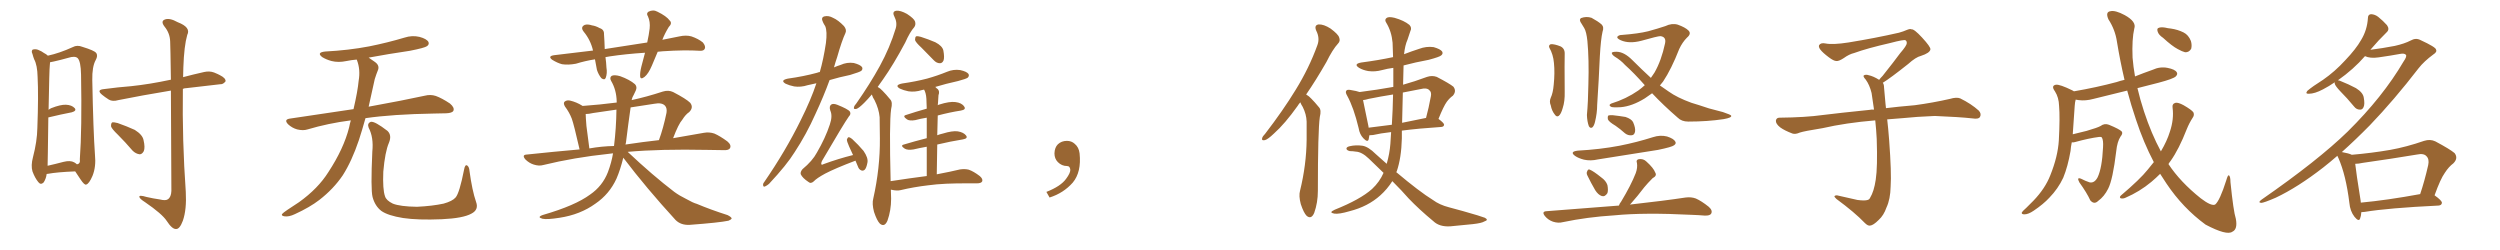 <svg xmlns="http://www.w3.org/2000/svg" xmlns:xlink="http://www.w3.org/1999/xlink" width="1500" height="150"><path fill="#996633" padding="10" d="M27.98 104.44L27.98 104.44Q27.69 107.08 26.22 109.42L26.22 109.42Q24.46 111.18 23.00 109.28L23.00 109.28Q20.95 106.79 19.48 102.83L19.48 102.83Q18.46 99.32 19.78 94.34L19.78 94.34Q22.27 84.81 22.41 76.76L22.41 76.76Q23.14 57.28 22.56 46.14L22.56 46.14Q22.41 39.11 20.51 35.60L20.51 35.60Q19.92 34.13 19.48 32.37L19.48 32.37Q18.60 30.62 19.63 29.74L19.63 29.74Q21.39 29.30 22.85 29.88L22.85 29.88Q25.05 30.76 26.37 31.79L26.37 31.79Q27.83 32.52 28.71 33.40L28.71 33.40Q35.60 31.93 43.65 28.27L43.65 28.27Q46.29 26.81 49.51 28.13L49.51 28.13Q56.69 30.32 57.71 31.79L57.71 31.79Q58.89 33.40 57.42 36.04L57.42 36.04Q55.22 39.99 55.37 48.05L55.37 48.05Q55.96 78.66 56.98 92.87L56.98 92.87Q57.71 100.05 55.52 105.47L55.52 105.47Q53.47 110.30 51.71 110.74L51.71 110.74Q50.68 111.18 48.34 107.67L48.34 107.67Q46.58 105.18 45.12 102.83L45.12 102.83Q34.13 103.27 28.71 104.30L28.71 104.30Q28.13 104.30 27.98 104.44ZM44.53 97.41L44.53 97.41Q45.56 98.00 46.14 98.58L46.14 98.58Q48.34 98.29 47.90 95.51L47.90 95.51Q49.22 77.49 48.63 44.82L48.63 44.82Q48.49 36.77 46.58 34.86L46.58 34.86Q44.97 33.40 40.87 34.72L40.87 34.72Q36.18 36.04 32.23 36.91L32.23 36.91Q31.05 37.21 30.03 37.35L30.03 37.35Q30.03 38.23 29.88 39.26L29.88 39.26Q29.59 41.31 29.15 65.92L29.15 65.92Q29.74 65.33 30.76 64.89L30.76 64.89Q36.33 62.70 39.55 62.84L39.55 62.84Q43.07 62.99 44.82 64.89L44.82 64.89Q46.14 66.50 43.07 67.38L43.07 67.38Q36.91 68.55 29.00 70.46L29.00 70.46Q28.86 79.54 28.71 91.55L28.71 91.55Q28.71 96.24 28.56 99.46L28.56 99.46Q33.11 98.44 38.09 97.12L38.09 97.12Q42.19 96.09 44.53 97.41ZM102.54 54.35L102.54 54.35Q84.81 57.28 71.04 60.06L71.04 60.06Q67.53 61.08 65.33 59.77L65.33 59.77Q62.99 58.30 61.23 56.84L61.23 56.84Q57.71 53.91 62.26 53.47L62.26 53.47Q71.04 52.29 78.66 51.71L78.66 51.71Q89.79 50.54 102.10 47.90L102.10 47.90Q102.39 47.75 102.54 47.90L102.54 47.90Q102.25 27.54 102.10 24.90L102.10 24.90Q101.95 19.92 98.73 15.97L98.73 15.97Q96.24 12.74 98.88 11.72L98.88 11.72Q101.66 10.55 106.64 13.33L106.64 13.33Q114.70 16.41 112.35 20.95L112.35 20.95Q110.45 27.54 110.01 40.43L110.01 40.43Q109.86 43.51 109.86 46.29L109.86 46.29Q115.87 44.68 122.46 43.21L122.46 43.21Q125.68 42.48 128.47 43.51L128.47 43.51Q130.96 44.53 131.98 45.12L131.98 45.12Q135.50 46.88 135.35 48.78L135.35 48.78Q133.89 50.68 132.13 50.54L132.13 50.54Q123.05 51.56 111.91 52.88L111.91 52.88Q110.74 52.88 109.72 53.32L109.72 53.32Q109.28 84.23 111.47 115.14L111.47 115.14Q112.06 125.68 109.72 132.42L109.72 132.42Q107.81 137.55 105.62 137.40L105.62 137.40Q103.27 137.55 100.05 132.57L100.05 132.57Q97.27 128.32 87.01 121.29L87.01 121.29Q83.79 119.24 83.64 118.21L83.64 118.21Q83.20 116.75 88.04 118.21L88.04 118.21Q91.85 119.09 95.95 119.68L95.95 119.68Q99.46 120.56 100.78 119.53L100.78 119.53Q102.69 118.21 102.83 114.55L102.83 114.55Q102.69 76.03 102.54 54.35ZM70.75 80.86L70.75 80.86L70.75 80.86Q67.09 77.34 66.65 75.88L66.65 75.88Q66.50 73.97 67.38 73.39L67.38 73.39Q68.26 73.24 70.61 73.83L70.61 73.83Q76.03 75.73 80.86 77.93L80.86 77.93Q85.55 80.86 86.13 84.08L86.13 84.08Q87.16 88.48 86.28 90.67L86.28 90.67Q85.25 92.58 83.79 92.58L83.79 92.58Q81.45 92.29 79.54 90.38L79.54 90.38Q75.15 85.25 70.75 80.86ZM210.50 72.22L210.50 72.22Q196.88 73.97 184.57 77.64L184.57 77.64Q181.93 78.52 178.27 77.64L178.27 77.64Q175.20 76.76 172.85 74.56L172.85 74.56Q170.21 71.78 173.73 71.19L173.73 71.19Q193.95 68.12 212.11 65.48L212.11 65.48Q214.60 54.79 215.19 48.49L215.19 48.49Q216.36 41.75 214.16 36.04L214.16 36.04Q214.01 35.74 214.01 35.74L214.01 35.74Q210.64 36.04 207.86 36.62L207.86 36.62Q203.03 37.65 198.93 36.62L198.93 36.62Q195.70 35.74 193.36 34.28L193.36 34.28Q189.70 31.49 195.12 30.91L195.12 30.91Q209.18 30.18 221.48 27.83L221.48 27.83Q232.47 25.63 242.72 22.56L242.72 22.56Q247.27 21.09 251.66 22.12L251.66 22.12Q256.05 23.29 257.08 25.20L257.08 25.20Q257.67 26.66 256.20 27.69L256.20 27.69Q254.88 28.71 245.95 30.47L245.95 30.47Q233.06 32.37 221.19 34.57L221.19 34.57Q222.80 35.74 225 37.21L225 37.21Q228.08 39.40 226.61 42.48L226.61 42.48Q225.88 44.24 224.85 47.46L224.85 47.46Q222.95 56.40 221.19 64.01L221.19 64.01Q242.14 60.21 254.88 57.42L254.88 57.42Q258.25 56.54 261.47 57.57L261.47 57.57Q265.14 58.89 269.97 62.11L269.97 62.11Q272.90 64.60 272.02 66.50L272.02 66.50Q271.29 67.82 267.77 67.97L267.77 67.97Q264.40 68.12 260.45 68.12L260.45 68.12Q235.55 68.55 219.29 70.90L219.29 70.90Q217.24 78.22 215.33 84.08L215.33 84.08Q211.08 96.68 205.66 105.18L205.66 105.18Q200.10 113.38 191.60 119.97L191.60 119.97Q185.89 124.37 176.95 128.47L176.95 128.47Q173.29 130.22 170.65 129.79L170.65 129.79Q168.75 129.49 169.19 128.47L169.19 128.47Q169.92 127.59 172.56 125.83L172.56 125.83Q175.78 123.63 179.44 121.29L179.44 121.29Q190.87 113.09 197.02 103.27L197.02 103.27Q206.25 89.21 209.47 76.46L209.47 76.46Q209.91 74.12 210.50 72.22ZM285.64 121.14L285.64 121.14L285.64 121.14Q287.40 125.83 282.86 128.17L282.86 128.17Q277.88 130.96 264.99 131.54L264.99 131.54Q250.78 132.13 241.85 130.81L241.85 130.81Q232.76 129.35 228.81 126.56L228.81 126.56Q225 123.63 223.54 118.21L223.54 118.21Q222.36 113.53 223.39 90.97L223.39 90.97Q224.27 82.47 221.19 76.61L221.19 76.61Q220.17 73.97 222.51 73.10L222.51 73.10Q224.85 72.66 232.47 78.52L232.47 78.52Q235.25 81.15 233.35 85.69L233.35 85.69Q231.01 91.11 229.98 102.98L229.98 102.98Q229.54 113.67 231.01 117.77L231.01 117.77Q231.74 120.26 235.69 122.17L235.69 122.17Q240.09 123.93 250.20 124.07L250.20 124.07Q259.42 123.63 266.16 122.17L266.16 122.17Q271.44 120.70 273.34 118.51L273.34 118.51Q275.68 115.87 278.47 101.66L278.47 101.66Q279.05 98.44 280.37 99.32L280.37 99.32Q281.54 100.20 281.69 102.54L281.69 102.54Q283.30 114.40 285.64 121.14ZM394.63 31.05L394.63 31.05Q392.87 35.45 391.11 39.40L391.11 39.40Q389.06 44.24 386.72 46.14L386.72 46.14Q384.23 48.05 384.08 45.70L384.08 45.70Q383.94 43.51 384.81 39.99L384.81 39.99Q385.99 35.30 387.01 31.64L387.01 31.64Q375.59 32.37 365.77 33.84L365.77 33.84Q364.31 34.13 363.28 34.28L363.28 34.28Q363.72 37.35 363.87 40.58L363.87 40.58Q364.45 43.95 363.43 46.73L363.43 46.73Q362.70 48.34 360.79 46.88L360.79 46.88Q359.03 44.68 358.15 41.89L358.15 41.89Q357.57 38.82 356.98 35.60L356.98 35.60Q351.27 36.47 345.56 38.23L345.56 38.23Q340.87 39.11 337.21 38.53L337.21 38.53Q334.42 37.79 331.35 35.89L331.35 35.89Q328.42 33.69 332.52 33.11L332.52 33.11Q344.68 31.64 355.81 30.32L355.81 30.32Q354.35 24.02 350.24 19.04L350.24 19.04Q348.05 16.26 350.83 14.94L350.83 14.94Q352.59 14.36 355.22 15.23L355.22 15.23Q357.42 15.53 359.77 16.85L359.77 16.85Q362.55 17.72 362.40 20.51L362.40 20.51Q362.70 24.46 362.84 29.44L362.84 29.44Q376.32 27.39 388.33 25.49L388.33 25.49Q389.36 20.80 389.79 17.14L389.79 17.14Q390.23 13.04 388.77 9.81L388.77 9.81Q387.60 8.06 389.06 7.03L389.06 7.03Q391.85 5.57 394.48 7.03L394.48 7.03Q399.90 9.67 401.81 12.30L401.81 12.30Q403.56 13.92 401.22 16.26L401.22 16.26Q398.73 20.36 397.41 23.88L397.41 23.88Q402.39 22.85 407.67 21.83L407.67 21.83Q411.62 20.95 414.84 21.83L414.84 21.83Q419.09 23.29 421.73 25.49L421.73 25.49Q423.49 27.69 422.90 29.15L422.90 29.15Q422.31 30.62 419.97 30.47L419.97 30.47Q410.89 29.88 397.71 30.76L397.71 30.76Q396.09 30.91 394.63 31.05ZM367.82 91.99L367.82 91.99Q366.36 92.14 365.33 92.29L365.33 92.29Q344.53 94.48 325.93 99.02L325.93 99.02Q323.44 99.76 320.21 98.73L320.21 98.73Q317.43 97.85 315.23 95.65L315.23 95.65Q312.89 92.87 316.11 92.72L316.11 92.72Q332.67 90.97 347.75 89.65L347.75 89.65Q344.38 74.85 343.07 71.19L343.07 71.19Q341.60 67.38 338.96 63.87L338.96 63.87Q337.79 61.82 338.82 60.94L338.82 60.94Q340.14 59.91 342.04 60.35L342.04 60.35Q345.85 61.23 349.37 63.43L349.37 63.43Q349.37 63.43 349.51 63.57L349.51 63.57Q359.77 62.84 370.02 61.52L370.02 61.52Q370.02 61.08 370.02 60.94L370.02 60.94Q369.87 53.91 366.65 48.49L366.65 48.49Q365.63 46.58 366.94 45.56L366.94 45.56Q368.41 44.68 372.07 45.70L372.07 45.70Q377.78 47.75 381.01 50.54L381.01 50.54Q382.47 52.15 381.45 54.35L381.45 54.35Q380.86 55.52 380.27 56.84L380.27 56.84Q379.39 58.15 378.96 60.06L378.96 60.06Q387.89 58.15 397.71 54.93L397.71 54.93Q401.07 53.91 403.86 55.22L403.86 55.22Q411.77 59.33 414.11 61.67L414.11 61.67Q416.31 64.45 413.53 67.24L413.53 67.24Q411.33 68.70 409.42 71.78L409.42 71.78Q407.08 74.41 403.86 82.91L403.86 82.91Q414.26 81.15 422.31 79.69L422.31 79.69Q425.54 79.10 428.61 80.13L428.61 80.13Q431.98 81.59 436.38 84.81L436.38 84.81Q439.01 87.01 437.99 88.92L437.99 88.92Q437.26 90.23 434.18 90.09L434.18 90.09Q429.49 90.09 424.51 89.94L424.51 89.94Q396.09 89.36 376.61 91.11L376.61 91.11Q391.70 105.32 404.59 115.14L404.59 115.14Q407.81 117.48 411.47 119.24L411.47 119.24Q415.87 121.73 418.07 122.31L418.07 122.31Q426.42 125.83 436.52 129.05L436.52 129.05Q438.87 130.22 439.01 131.10L439.01 131.10Q438.57 131.84 437.11 132.42L437.11 132.42Q431.54 133.59 413.82 134.91L413.82 134.91Q408.54 135.21 405.32 131.98L405.32 131.98Q387.74 112.79 373.97 94.63L373.97 94.63Q372.22 101.81 369.87 107.23L369.87 107.23Q365.63 116.46 357.28 122.17L357.28 122.17Q348.19 128.76 335.74 130.66L335.74 130.66Q328.27 131.84 325.49 131.25L325.49 131.25Q323.88 130.81 323.73 130.22L323.73 130.22Q324.02 129.49 325.93 128.91L325.93 128.91Q345.12 123.34 354.05 116.75L354.05 116.75Q361.52 111.62 364.75 103.27L364.75 103.27Q366.94 97.41 367.82 91.99ZM368.41 87.60L368.41 87.60Q369.73 76.90 369.87 65.77L369.87 65.77Q362.55 66.80 355.81 67.82L355.81 67.82Q353.32 68.41 351.42 68.41L351.42 68.41Q351.42 70.17 351.86 75.59L351.86 75.59Q352.59 81.01 353.61 89.06L353.61 89.06Q360.94 87.74 368.41 87.60ZM375.59 85.40L375.59 85.40L375.59 85.40Q375.44 86.13 375.29 86.72L375.29 86.72Q385.99 85.11 395.36 84.08L395.36 84.08Q398.00 76.90 399.90 67.68L399.90 67.68Q400.34 64.89 399.02 63.43L399.02 63.43Q397.12 61.38 392.58 62.26L392.58 62.26Q385.40 63.43 378.37 64.45L378.37 64.45Q376.90 74.71 375.59 85.40ZM489.84 49.95L489.84 49.95Q486.91 50.54 484.57 51.12L484.57 51.12Q480.47 52.44 476.51 51.86L476.51 51.86Q473.58 51.27 471.39 50.24L471.39 50.24Q467.87 48.19 472.71 47.17L472.71 47.17Q482.23 45.85 490.28 43.65L490.28 43.65Q490.87 43.36 491.89 43.21L491.89 43.21Q494.09 35.60 495.56 25.78L495.56 25.78Q496.44 18.75 495.12 15.67L495.12 15.67Q494.24 14.36 493.80 13.33L493.80 13.33Q492.33 10.40 494.68 9.81L494.68 9.81Q497.17 9.23 499.80 10.69L499.80 10.69Q502.88 12.01 506.40 15.67L506.40 15.67Q508.15 17.87 507.28 19.78L507.28 19.78Q505.08 24.46 502.29 34.28L502.29 34.28Q501.27 37.21 500.39 40.43L500.39 40.43Q502.44 39.55 504.35 38.96L504.35 38.96Q508.15 37.21 512.26 37.79L512.26 37.79Q516.21 38.82 517.24 40.28L517.24 40.28Q517.82 41.46 516.80 42.48L516.80 42.48Q515.92 43.21 510.06 44.97L510.06 44.97Q503.61 46.29 497.75 48.05L497.75 48.05Q494.24 57.71 489.26 68.41L489.26 68.41Q483.84 80.57 476.81 91.26L476.81 91.26Q472.12 98.88 461.43 110.30L461.43 110.30Q460.25 111.33 458.94 111.91L458.94 111.91Q458.06 112.21 457.91 111.33L457.91 111.33Q457.62 110.30 458.50 109.28L458.50 109.28Q471.39 90.53 480.32 72.36L480.32 72.36Q486.62 59.77 489.84 49.95ZM513.28 96.39L513.28 96.39Q500.98 101.07 495.12 104.15L495.12 104.15Q489.99 106.93 488.23 108.84L488.23 108.84Q486.47 110.45 485.01 109.13L485.01 109.13Q481.49 106.79 480.47 104.59L480.47 104.59Q480.03 103.27 481.49 101.51L481.49 101.51Q487.50 96.53 490.14 91.55L490.14 91.55Q495.26 82.76 497.90 74.71L497.90 74.71Q499.66 69.58 498.19 66.36L498.19 66.36Q497.31 63.72 498.78 62.70L498.78 62.70Q499.95 61.96 502.29 62.84L502.29 62.84Q508.89 65.48 509.91 66.94L509.91 66.94Q510.79 68.41 509.33 69.87L509.33 69.87Q506.40 73.97 493.21 96.53L493.21 96.53Q492.48 98.14 492.92 98.73L492.92 98.73Q493.21 99.02 494.24 98.44L494.24 98.44Q503.03 95.21 511.82 93.02L511.82 93.02Q510.50 90.23 509.47 87.89L509.47 87.89Q508.01 84.67 508.15 83.64L508.15 83.64Q508.59 82.47 509.18 82.32L509.18 82.32Q509.91 82.32 511.23 83.35L511.23 83.35Q515.04 86.87 518.12 90.53L518.12 90.53Q521.04 94.78 520.46 97.56L520.46 97.56Q519.87 100.78 518.85 101.81L518.85 101.81Q517.82 102.69 516.80 102.25L516.80 102.25Q515.33 101.66 514.75 99.90L514.75 99.90Q513.87 97.85 513.28 96.39ZM552.83 28.56L552.83 28.56Q549.46 25.49 549.02 24.02L549.02 24.02Q549.02 22.41 549.61 21.83L549.61 21.83Q550.63 21.53 552.54 22.12L552.54 22.12Q557.08 23.58 561.18 25.34L561.18 25.34Q565.43 27.54 566.02 30.32L566.02 30.32Q566.75 34.28 566.16 36.18L566.16 36.18Q565.43 37.94 563.96 37.94L563.96 37.94Q561.91 37.94 560.16 36.04L560.16 36.04Q556.35 32.08 552.83 28.56ZM556.05 105.62L556.05 105.62L556.05 105.62Q556.05 95.51 556.05 88.04L556.05 88.04Q551.81 88.77 548.14 89.65L548.14 89.65Q544.63 90.23 542.87 89.21L542.87 89.21Q539.94 87.30 542.29 86.72L542.29 86.72Q548.58 84.81 556.05 82.91L556.05 82.91Q556.05 75.44 556.05 70.61L556.05 70.61Q552.39 71.19 549.17 72.07L549.17 72.07Q545.65 72.66 544.19 71.63L544.19 71.63Q541.26 69.58 543.60 68.99L543.60 68.99Q549.32 67.09 556.05 65.19L556.05 65.19Q555.91 62.40 555.91 61.38L555.91 61.38Q555.91 56.98 554.88 54.64L554.88 54.64Q554.59 54.20 554.44 53.76L554.44 53.76Q553.71 53.91 553.13 54.05L553.13 54.05Q549.02 55.37 545.07 54.79L545.07 54.79Q542.14 54.20 539.94 53.17L539.94 53.17Q536.43 51.12 541.26 50.10L541.26 50.10Q549.46 48.93 556.20 47.17L556.20 47.17Q562.50 45.41 568.21 43.07L568.21 43.07Q572.02 41.46 576.12 42.04L576.12 42.04Q580.08 42.92 581.10 44.38L581.10 44.38Q581.69 45.56 580.66 46.58L580.66 46.58Q579.79 47.31 574.80 48.63L574.80 48.63Q567.48 50.24 561.18 52.15L561.18 52.15Q561.77 52.88 562.65 53.47L562.65 53.47Q563.96 54.79 563.09 57.13L563.09 57.13Q562.94 59.03 562.79 61.82L562.79 61.82Q562.65 62.55 562.65 63.13L562.65 63.13Q563.09 62.84 563.67 62.70L563.67 62.70Q569.68 60.79 573.19 61.23L573.19 61.23Q577.00 61.67 578.47 63.87L578.47 63.87Q579.93 65.77 576.42 66.36L576.42 66.36Q569.82 67.38 562.65 69.29L562.65 69.29Q562.50 74.85 562.35 81.15L562.35 81.15Q563.82 80.57 565.72 80.13L565.72 80.13Q571.44 78.37 574.66 78.81L574.66 78.81Q578.17 79.39 579.64 81.30L579.64 81.30Q580.96 83.06 577.73 83.64L577.73 83.64Q570.41 84.81 562.35 86.72L562.35 86.72Q562.21 95.21 562.06 104.59L562.06 104.59Q570.56 102.98 575.98 101.66L575.98 101.66Q578.91 101.22 581.25 101.81L581.25 101.81Q584.18 102.83 587.84 105.62L587.84 105.62Q589.89 107.37 589.31 108.84L589.31 108.84Q588.72 110.01 586.08 110.01L586.08 110.01Q584.18 110.01 581.98 110.01L581.98 110.01Q566.31 109.86 556.93 111.18L556.93 111.18Q548.14 112.21 540.23 114.11L540.23 114.11Q538.18 114.55 535.40 113.96L535.40 113.96Q535.11 113.82 534.52 113.82L534.52 113.82Q534.52 116.46 534.67 119.24L534.67 119.24Q534.67 126.27 532.47 132.42L532.47 132.42Q530.71 136.52 527.93 134.18L527.93 134.18Q526.17 132.42 524.41 127.15L524.41 127.15Q523.10 122.17 523.97 119.09L523.97 119.09Q528.08 100.78 527.93 83.06L527.93 83.06Q527.93 76.90 527.78 70.31L527.78 70.31Q527.34 65.33 524.71 60.06L524.71 60.06Q523.68 58.59 523.10 56.69L523.10 56.69Q520.75 59.47 518.55 61.67L518.55 61.67Q515.33 64.89 513.87 65.33L513.87 65.33Q511.96 65.77 512.40 64.31L512.40 64.31Q512.55 63.43 513.87 61.96L513.87 61.96Q522.07 50.24 527.93 39.55L527.93 39.55Q533.94 28.56 537.45 16.99L537.45 16.99Q538.48 13.48 536.57 9.81L536.57 9.81Q535.11 6.88 537.74 6.45L537.74 6.45Q540.23 6.15 544.19 8.35L544.19 8.35Q548.44 11.13 549.02 12.89L549.02 12.89Q549.61 14.79 548.58 16.26L548.58 16.26Q545.95 19.19 543.16 25.49L543.16 25.49Q536.13 38.67 529.83 47.61L529.83 47.61Q528.08 49.95 526.61 52.15L526.61 52.15Q528.22 53.03 529.54 54.49L529.54 54.49Q531.59 56.54 534.23 59.77L534.23 59.77Q535.69 61.38 534.67 65.48L534.67 65.48Q533.50 73.83 534.38 108.69L534.38 108.69Q545.80 106.93 556.05 105.62ZM647.75 91.99L647.75 91.99L647.75 91.99Q648.93 103.27 643.65 109.57L643.65 109.57Q638.09 115.87 629.74 118.51L629.74 118.51L627.83 115.14Q636.47 111.77 639.70 107.23L639.70 107.23Q642.19 103.86 642.19 101.95L642.19 101.95Q642.04 99.61 640.14 99.61L640.14 99.61Q637.06 99.61 634.72 97.27L634.72 97.27Q632.67 95.21 632.67 91.99L632.67 91.99Q632.81 88.48 634.72 86.57L634.72 86.57Q636.91 84.52 640.14 84.52L640.14 84.52Q642.92 84.52 644.82 86.28L644.82 86.28Q647.31 88.33 647.75 91.99ZM780.18 61.38L780.18 61.38Q779.15 62.55 778.56 63.57L778.56 63.57Q770.95 74.27 764.36 80.13L764.36 80.13Q760.69 83.64 758.94 84.08L758.94 84.08Q756.74 84.52 757.32 82.76L757.32 82.76Q757.62 81.74 759.08 80.27L759.08 80.27Q769.78 66.36 777.39 53.91L777.39 53.91Q785.45 40.87 790.43 27.10L790.43 27.10Q792.04 22.85 789.70 18.31L789.70 18.31Q788.38 15.09 791.16 14.65L791.16 14.65Q794.24 14.50 798.34 17.14L798.34 17.14Q802.88 20.51 803.47 22.41L803.47 22.41Q804.35 24.61 802.88 26.07L802.88 26.07Q799.51 29.74 795.85 37.21L795.85 37.21Q789.55 48.19 783.69 56.69L783.69 56.69Q785.45 57.71 786.77 59.18L786.77 59.18Q788.82 61.23 791.46 64.45L791.46 64.45Q792.92 66.06 791.89 70.17L791.89 70.17Q790.72 78.37 790.72 114.55L790.72 114.55Q790.72 121.58 788.53 127.73L788.53 127.73Q786.77 131.84 783.98 129.49L783.98 129.49Q782.23 127.73 780.47 122.46L780.47 122.46Q779.15 117.48 780.03 114.40L780.03 114.40Q783.84 98.88 783.98 83.79L783.98 83.79Q783.98 78.37 783.98 72.95L783.98 72.95Q783.84 68.55 781.64 64.16L781.64 64.16Q780.76 62.84 780.18 61.38ZM835.40 108.69L835.40 108.69Q832.32 113.53 828.22 117.19L828.22 117.19Q820.75 123.93 809.77 126.71L809.77 126.71Q803.32 128.61 800.54 128.17L800.54 128.17Q798.93 127.88 798.78 127.29L798.78 127.29Q798.93 126.71 800.83 125.83L800.83 125.83Q816.21 119.68 823.24 113.38L823.24 113.38Q827.78 109.13 830.13 103.71L830.13 103.71Q826.17 99.76 821.34 95.21L821.34 95.21Q817.09 91.11 813.43 90.97L813.43 90.97Q811.67 90.67 809.91 90.67L809.91 90.67Q808.01 90.23 807.86 89.21L807.86 89.21Q807.86 88.18 809.77 87.74L809.77 87.74Q813.43 86.87 817.53 87.45L817.53 87.45Q821.04 88.04 825.44 92.43L825.44 92.43Q828.81 95.51 832.03 98.29L832.03 98.29Q833.79 92.14 834.23 86.28L834.23 86.28Q834.52 82.76 834.67 79.25L834.67 79.25Q828.22 79.98 823.83 81.01L823.83 81.01Q822.66 81.15 821.63 81.15L821.63 81.15Q821.34 82.62 821.19 83.64L821.19 83.64Q820.61 85.69 817.97 82.91L817.97 82.91Q815.77 80.57 815.19 76.90L815.19 76.90Q812.26 64.60 808.30 57.42L808.30 57.42Q806.98 55.22 807.86 54.35L807.86 54.35Q808.15 53.76 809.91 53.91L809.91 53.91Q814.31 54.64 815.77 55.22L815.77 55.22Q826.17 53.91 835.99 52.15L835.99 52.15Q835.99 46.44 835.99 40.72L835.99 40.72Q832.47 41.16 829.25 42.04L829.25 42.04Q825 43.21 820.90 42.63L820.90 42.63Q817.68 42.04 815.48 40.72L815.48 40.72Q811.82 38.38 816.80 37.50L816.80 37.50Q826.90 36.18 835.84 34.28L835.84 34.28Q835.69 29.74 835.55 25.63L835.55 25.63Q834.96 18.90 831.74 13.62L831.74 13.62Q830.57 11.87 831.88 10.84L831.88 10.84Q833.06 9.81 836.72 10.69L836.72 10.69Q842.43 12.30 845.65 14.94L845.65 14.94Q847.27 16.70 846.24 18.60L846.24 18.60Q845.36 21.24 844.48 23.88L844.48 23.88Q843.02 27.10 842.43 32.52L842.43 32.52Q846.97 30.76 851.51 29.30L851.51 29.30Q855.76 27.69 860.16 28.27L860.16 28.27Q864.26 29.44 865.28 30.91L865.28 30.91Q866.02 32.23 864.70 33.25L864.70 33.25Q863.82 34.13 857.23 35.89L857.23 35.89Q849.32 37.35 842.14 39.26L842.14 39.26Q841.99 44.97 841.85 50.83L841.85 50.83Q848.73 48.93 856.20 46.14L856.20 46.14Q859.28 45.12 862.06 46.14L862.06 46.14Q869.68 50.10 872.02 52.00L872.02 52.00Q874.07 54.64 871.73 57.42L871.73 57.42Q869.82 58.74 868.07 61.08L868.07 61.08Q866.16 63.72 863.09 71.34L863.09 71.34Q866.46 73.83 866.46 74.85L866.46 74.85Q866.31 76.03 864.84 76.17L864.84 76.17Q851.22 77.05 841.11 78.37L841.11 78.37Q841.11 80.71 841.11 83.06L841.11 83.06Q840.82 94.78 838.04 102.83L838.04 102.83Q837.89 103.13 837.74 103.27L837.74 103.27Q851.66 114.99 859.72 119.97L859.72 119.97Q863.67 122.90 869.38 124.37L869.38 124.37Q877.73 126.56 886.52 129.20L886.52 129.20Q889.45 130.08 890.92 130.66L890.92 130.66Q893.41 131.98 890.63 132.86L890.63 132.86Q889.01 133.89 883.74 134.47L883.74 134.47Q876.56 135.21 870.26 135.79L870.26 135.79Q863.67 136.23 860.01 132.71L860.01 132.71Q851.51 125.68 845.21 119.09L845.21 119.09Q841.26 114.55 835.40 108.69ZM835.11 74.85L835.11 74.85Q835.69 65.63 835.84 56.69L835.84 56.69Q828.37 57.86 821.19 59.33L821.19 59.33Q819.29 59.91 817.82 60.06L817.82 60.06Q818.70 64.45 821.04 75.59L821.04 75.59Q821.04 76.03 821.19 76.61L821.19 76.61Q827.64 75.73 835.11 74.85ZM841.70 55.52L841.70 55.52L841.70 55.52Q841.41 64.31 841.26 73.68L841.26 73.68Q848.00 72.22 855.62 70.75L855.62 70.75Q857.23 64.89 858.54 57.71L858.54 57.71Q858.98 55.22 857.67 54.20L857.67 54.20Q856.20 52.44 852.25 53.47L852.25 53.47Q846.68 54.49 841.70 55.52ZM929.59 28.56L929.59 28.56Q929.00 27.10 930.47 26.51L930.47 26.51Q932.67 26.37 936.33 27.83L936.33 27.83Q938.96 29.15 938.82 32.37L938.82 32.37Q938.67 36.47 938.82 55.08L938.82 55.08Q938.96 60.79 937.65 64.75L937.65 64.75Q936.62 68.55 935.16 69.58L935.16 69.58Q933.98 70.31 932.96 68.85L932.96 68.85Q931.05 66.50 930.47 63.28L930.47 63.28Q929.44 60.94 930.47 58.59L930.47 58.59Q931.79 55.81 932.23 50.83L932.23 50.83Q932.96 43.65 932.37 37.79L932.37 37.79Q931.93 32.67 929.59 28.56ZM948.93 14.21L948.93 14.21Q947.17 11.87 948.63 10.84L948.63 10.84Q951.86 9.67 954.93 10.69L954.93 10.69Q958.74 12.74 960.94 14.65L960.94 14.65Q962.55 16.26 961.52 19.04L961.52 19.04Q960.50 23.44 959.91 33.69L959.91 33.69Q959.33 47.46 958.30 62.99L958.30 62.99Q958.30 67.82 956.98 73.24L956.98 73.24Q956.40 75.59 955.37 76.46L955.37 76.46Q954.20 77.20 953.32 75.73L953.32 75.73Q952.29 72.95 952.15 68.99L952.15 68.99Q952.88 61.23 953.03 50.54L953.03 50.54Q953.47 35.60 952.44 24.61L952.44 24.61Q951.86 19.04 950.54 16.85L950.54 16.85Q949.95 15.97 948.93 14.21ZM991.26 55.96L991.26 55.96Q989.06 57.57 986.87 59.03L986.87 59.03Q979.25 63.72 972.51 64.31L972.51 64.31Q967.09 64.60 966.50 64.01L966.50 64.01Q964.89 62.99 966.80 62.11L966.80 62.11Q975.73 59.33 982.91 54.35L982.91 54.35Q984.96 52.88 986.87 51.12L986.87 51.12Q980.42 43.80 975 38.96L975 38.96Q972.51 36.18 968.85 33.98L968.85 33.98Q966.94 32.67 967.09 31.64L967.09 31.64Q967.53 31.05 969.87 31.05L969.87 31.05Q974.41 31.05 979.39 36.04L979.39 36.04Q985.11 41.75 990.53 46.73L990.53 46.73Q991.70 44.97 992.72 43.51L992.72 43.51Q996.83 36.33 999.02 26.07L999.02 26.07Q999.90 22.12 996.24 21.68L996.24 21.68Q994.63 21.68 984.81 24.46L984.81 24.46Q977.49 26.37 972.51 24.17L972.51 24.17Q969.87 23.00 970.46 21.97L970.46 21.97Q971.34 20.95 973.24 20.95L973.24 20.95Q983.06 20.21 988.92 18.75L988.92 18.75Q994.78 17.14 999.17 15.67L999.17 15.67Q1003.13 13.77 1006.64 14.79L1006.64 14.79Q1011.18 16.41 1013.09 18.31L1013.09 18.31Q1014.99 20.21 1012.21 22.56L1012.21 22.56Q1009.42 25.34 1007.52 29.44L1007.52 29.44Q1002.83 41.46 997.85 48.93L997.85 48.93Q996.83 50.24 995.95 51.27L995.95 51.27Q998.58 53.03 1001.22 54.93L1001.22 54.93Q1006.35 58.59 1014.84 61.67L1014.84 61.67Q1018.80 62.84 1025.39 65.04L1025.39 65.04Q1029.79 66.21 1033.74 67.24L1033.74 67.24Q1038.57 68.85 1038.72 69.43L1038.72 69.43Q1039.16 70.61 1034.18 71.48L1034.18 71.48Q1024.51 72.95 1012.94 72.95L1012.94 72.95Q1008.98 72.95 1006.64 70.61L1006.64 70.61Q998.00 63.13 991.26 55.96ZM969.29 75.44L969.29 75.44Q965.33 73.10 964.75 71.63L964.75 71.63Q964.45 69.87 965.04 69.29L965.04 69.29Q965.92 68.99 967.82 69.14L967.82 69.14Q971.78 69.58 975.29 70.17L975.29 70.17Q978.81 71.34 979.83 73.24L979.83 73.24Q981.45 76.90 981.01 79.10L981.01 79.10Q980.57 81.01 979.10 81.15L979.10 81.15Q976.90 81.45 975 79.98L975 79.98Q972.07 77.34 969.29 75.44ZM946.73 90.38L946.73 90.38Q960.06 89.65 971.63 87.45L971.63 87.45Q982.03 85.40 991.70 82.32L991.70 82.32Q996.09 80.86 1000.20 81.88L1000.20 81.88Q1004.30 83.20 1005.18 84.96L1005.18 84.96Q1005.91 86.13 1004.44 87.16L1004.44 87.16Q1003.27 88.18 994.78 89.94L994.78 89.94Q976.46 92.87 958.74 95.65L958.74 95.65Q954.35 96.68 950.39 95.80L950.39 95.80Q947.02 94.92 945.12 93.60L945.12 93.60Q941.46 90.97 946.73 90.38ZM952.44 105.32L952.44 105.32Q951.71 103.86 952.29 102.83L952.29 102.83Q952.88 101.22 953.91 101.81L953.91 101.81Q956.10 102.69 960.64 106.35L960.64 106.35Q963.57 108.40 964.45 111.04L964.45 111.04Q965.04 114.11 964.45 115.87L964.45 115.87Q962.99 118.21 961.08 117.63L961.08 117.63Q958.89 116.89 957.13 114.11L957.13 114.11Q954.64 109.86 952.44 105.32ZM971.34 123.34L971.34 123.34L971.34 123.34Q971.78 122.02 972.66 121.00L972.66 121.00Q978.66 111.04 981.45 103.86L981.45 103.86Q982.62 100.63 982.18 97.85L982.18 97.85Q981.45 95.95 983.20 95.51L983.20 95.51Q985.99 95.07 987.89 96.97L987.89 96.97Q992.14 100.78 993.16 103.56L993.16 103.56Q994.34 105.47 991.55 106.93L991.55 106.93Q988.48 110.01 986.57 112.35L986.57 112.35Q982.47 117.77 978.52 122.17L978.52 122.17Q978.08 122.61 977.93 122.75L977.93 122.75Q998.88 120.41 1011.33 118.51L1011.33 118.51Q1014.70 118.07 1017.48 119.09L1017.48 119.09Q1020.85 120.56 1025.24 124.07L1025.24 124.07Q1027.73 126.27 1026.71 128.17L1026.71 128.17Q1025.98 129.49 1022.75 129.35L1022.75 129.35Q1019.24 129.05 1015.28 128.91L1015.28 128.91Q986.43 127.44 968.70 129.20L968.70 129.20Q952.29 130.22 937.65 133.30L937.65 133.30Q935.01 134.03 931.79 133.01L931.79 133.01Q928.86 131.98 926.95 129.64L926.95 129.64Q924.76 126.86 927.98 126.71L927.98 126.71Q951.42 124.80 971.34 123.34ZM1129.69 49.66L1129.69 49.66L1129.69 49.66Q1130.42 50.68 1130.42 52.44L1130.42 52.44Q1130.71 56.54 1131.30 62.26L1131.30 62.26Q1131.45 63.13 1131.59 64.89L1131.59 64.89Q1138.62 64.01 1148.88 63.13L1148.88 63.13Q1159.72 61.67 1169.97 59.33L1169.97 59.33Q1173.93 58.15 1176.12 59.03L1176.12 59.03Q1182.71 62.26 1187.26 66.36L1187.26 66.36Q1189.01 68.26 1187.99 70.17L1187.99 70.17Q1187.11 71.63 1183.45 71.04L1183.45 71.04Q1175.54 70.17 1160.89 69.58L1160.89 69.58Q1149.90 70.02 1141.41 70.90L1141.41 70.90Q1136.87 71.19 1132.32 71.63L1132.32 71.63Q1132.91 76.61 1133.50 84.23L1133.50 84.23Q1134.96 103.86 1134.38 111.91L1134.38 111.91Q1134.23 119.53 1131.88 124.51L1131.88 124.51Q1130.27 129.20 1127.20 131.98L1127.20 131.98Q1123.97 135.21 1122.07 135.35L1122.07 135.35Q1120.75 135.64 1118.85 133.74L1118.85 133.74Q1112.84 127.44 1101.86 119.38L1101.86 119.38Q1100.54 118.21 1100.68 117.63L1100.68 117.63Q1101.12 117.19 1102.15 117.19L1102.15 117.19Q1108.15 118.51 1114.45 119.97L1114.45 119.97Q1118.85 120.56 1120.61 119.97L1120.61 119.97Q1121.63 119.68 1122.07 118.65L1122.07 118.65Q1124.41 114.84 1125.44 107.81L1125.44 107.81Q1126.61 100.20 1126.03 83.35L1126.03 83.35Q1125.73 77.49 1125.15 72.22L1125.15 72.22Q1107.57 73.68 1093.51 76.90L1093.51 76.90Q1082.52 78.66 1079.88 79.54L1079.88 79.54Q1077.25 80.71 1075.49 80.13L1075.49 80.13Q1070.80 78.37 1068.16 76.46L1068.16 76.46Q1065.38 74.27 1065.53 72.36L1065.53 72.36Q1065.82 70.61 1067.72 70.61L1067.72 70.61Q1083.25 70.46 1093.80 68.99L1093.80 68.99Q1103.17 67.82 1121.78 65.92L1121.78 65.92Q1122.95 65.63 1124.41 65.77L1124.41 65.77Q1123.54 60.35 1122.95 55.81L1122.95 55.81Q1121.78 50.98 1119.43 47.75L1119.43 47.75Q1117.68 45.85 1118.26 45.26L1118.26 45.26Q1119.43 44.53 1121.19 45.12L1121.19 45.12Q1123.97 45.70 1127.49 47.90L1127.49 47.90Q1128.22 46.88 1129.54 45.56L1129.54 45.56Q1136.43 36.91 1140.09 31.93L1140.09 31.93Q1144.04 27.39 1144.04 25.93L1144.04 25.93Q1144.19 24.76 1143.31 24.17L1143.31 24.17Q1142.58 23.58 1134.23 25.78L1134.23 25.78Q1120.17 29.00 1112.55 31.79L1112.55 31.79Q1109.47 32.52 1106.25 34.86L1106.25 34.86Q1103.32 36.77 1101.86 36.62L1101.86 36.62Q1100.24 36.62 1097.17 34.28L1097.17 34.28Q1093.65 31.64 1092.19 29.74L1092.19 29.74Q1091.02 28.13 1091.46 27.10L1091.46 27.10Q1092.48 25.49 1095.26 26.07L1095.26 26.07Q1099.66 26.95 1109.03 25.49L1109.03 25.49Q1125.29 22.85 1139.36 19.63L1139.36 19.63Q1141.99 18.90 1144.34 17.87L1144.34 17.87Q1146.24 17.14 1146.83 17.58L1146.83 17.58Q1148.44 17.29 1153.27 22.56L1153.27 22.56Q1158.40 28.13 1158.25 29.59L1158.25 29.59Q1157.96 31.79 1152.54 33.54L1152.54 33.54Q1149.46 34.28 1144.92 38.38L1144.92 38.38Q1134.23 46.88 1129.69 49.66ZM1297.85 22.71L1297.85 22.71Q1295.21 20.95 1294.63 19.04L1294.63 19.04Q1294.04 17.29 1294.92 16.85L1294.92 16.85Q1296.24 16.11 1299.02 16.55L1299.02 16.55Q1300.78 16.99 1302.54 17.14L1302.54 17.14Q1306.64 17.72 1310.16 19.48L1310.16 19.48Q1313.09 20.95 1314.55 24.61L1314.55 24.61Q1315.28 27.10 1314.70 29.30L1314.70 29.30Q1313.38 31.49 1311.04 31.35L1311.04 31.35Q1309.28 30.91 1306.64 29.44L1306.64 29.44Q1303.27 27.69 1297.85 22.71ZM1292.29 97.27L1292.29 97.27L1292.29 97.27Q1286.13 85.55 1281.59 71.78L1281.59 71.78Q1278.66 63.13 1276.32 54.35L1276.32 54.35Q1265.92 56.98 1256.10 59.33L1256.10 59.33Q1251.27 60.64 1247.17 60.06L1247.17 60.06Q1246.29 59.91 1245.41 59.77L1245.41 59.77Q1244.97 61.23 1244.82 63.57L1244.82 63.57Q1244.24 72.95 1243.65 80.57L1243.65 80.57Q1247.61 79.54 1252.00 78.52L1252.00 78.52Q1258.59 76.61 1260.35 75.59L1260.35 75.59Q1262.70 73.83 1265.33 74.85L1265.33 74.85Q1271.78 77.49 1273.10 78.96L1273.10 78.96Q1273.83 80.13 1272.36 81.88L1272.36 81.88Q1270.31 84.96 1269.73 90.82L1269.73 90.82Q1267.68 107.81 1264.89 113.23L1264.89 113.23Q1262.55 117.92 1258.89 120.56L1258.89 120.56Q1256.54 122.90 1254.20 120.26L1254.20 120.26Q1252.15 115.72 1247.61 109.42L1247.61 109.42Q1245.70 105.91 1248.93 107.37L1248.93 107.37Q1251.12 108.54 1253.76 109.42L1253.76 109.42Q1256.69 110.01 1258.59 106.35L1258.59 106.35Q1261.23 100.78 1261.82 88.48L1261.82 88.48Q1262.11 83.94 1261.08 82.47L1261.08 82.47Q1260.79 82.03 1259.33 82.18L1259.33 82.18Q1253.47 82.91 1244.97 85.25L1244.97 85.25Q1243.95 85.55 1243.07 85.40L1243.07 85.40Q1242.48 88.18 1242.33 90.53L1242.33 90.53Q1240.72 99.90 1237.94 106.64L1237.94 106.64Q1234.86 113.23 1229.59 118.65L1229.59 118.65Q1226.07 122.46 1220.21 126.42L1220.21 126.42Q1216.99 128.61 1214.65 128.61L1214.65 128.61Q1212.89 128.61 1213.04 127.59L1213.04 127.59Q1213.62 126.56 1215.82 124.66L1215.82 124.66Q1217.72 122.75 1220.07 120.41L1220.07 120.41Q1227.10 113.09 1230.18 105.18L1230.18 105.18Q1234.72 93.90 1235.30 84.23L1235.30 84.23Q1236.04 70.31 1235.45 63.57L1235.45 63.57Q1235.30 58.45 1232.96 54.79L1232.96 54.79Q1230.47 51.42 1233.54 50.83L1233.54 50.83Q1235.89 50.54 1243.36 54.20L1243.36 54.20Q1243.80 54.35 1244.38 54.79L1244.38 54.79Q1258.01 52.44 1270.02 49.22L1270.02 49.22Q1272.07 48.49 1274.71 47.90L1274.71 47.90Q1272.07 36.62 1270.17 25.05L1270.17 25.05Q1269.14 17.87 1265.04 11.57L1265.04 11.57Q1263.13 7.18 1266.21 6.74L1266.21 6.74Q1269.14 6.01 1274.85 9.08L1274.85 9.08Q1282.03 13.04 1280.57 17.14L1280.57 17.14Q1279.10 23.44 1279.54 34.57L1279.54 34.57Q1279.98 39.99 1281.01 45.85L1281.01 45.85Q1286.13 43.80 1291.55 41.89L1291.55 41.89Q1295.95 39.84 1300.49 40.72L1300.49 40.72Q1305.03 41.60 1306.05 43.36L1306.05 43.36Q1306.79 44.53 1305.47 45.85L1305.47 45.85Q1304.00 47.31 1295.07 49.66L1295.07 49.66Q1288.33 51.42 1282.47 52.88L1282.47 52.88Q1284.08 59.77 1286.43 66.94L1286.43 66.94Q1290.82 80.27 1296.53 90.82L1296.53 90.82Q1300.20 84.67 1301.95 78.96L1301.95 78.96Q1304.44 71.48 1303.56 64.75L1303.56 64.75Q1303.13 62.26 1305.32 61.67L1305.32 61.67Q1306.93 61.38 1310.16 63.13L1310.16 63.13Q1314.99 65.92 1316.02 67.38L1316.02 67.38Q1316.75 68.99 1315.72 70.46L1315.72 70.46Q1313.53 73.83 1312.06 77.49L1312.06 77.49Q1307.37 89.50 1302.39 96.53L1302.39 96.53Q1301.66 97.41 1301.07 98.44L1301.07 98.44Q1308.11 109.13 1320.41 118.95L1320.41 118.95Q1326.71 123.78 1329.05 122.75L1329.05 122.75Q1331.84 120.56 1335.79 108.11L1335.79 108.11Q1336.67 105.03 1337.26 105.18L1337.26 105.18Q1338.28 105.62 1338.28 109.28L1338.28 109.28Q1340.04 126.71 1341.50 131.25L1341.50 131.25Q1342.68 137.55 1339.45 139.01L1339.45 139.01Q1336.08 141.50 1323.34 134.77L1323.34 134.77Q1309.72 124.80 1299.90 110.16L1299.90 110.16Q1297.85 107.08 1296.09 104.30L1296.09 104.30Q1293.60 106.79 1290.82 109.13L1290.82 109.13Q1283.79 114.99 1275.29 118.65L1275.29 118.65Q1273.68 119.38 1272.36 118.95L1272.36 118.95Q1271.48 118.36 1272.51 117.33L1272.51 117.33Q1284.08 107.52 1288.62 101.81L1288.62 101.81Q1290.38 99.61 1292.29 97.27ZM1416.80 127.29L1416.80 127.29Q1416.65 129.64 1416.06 131.10L1416.06 131.10Q1415.33 133.30 1412.70 130.08L1412.70 130.08Q1410.06 126.71 1409.62 121.73L1409.62 121.73Q1407.57 105.03 1403.03 94.78L1403.03 94.78Q1402.59 94.04 1402.44 93.46L1402.44 93.46Q1398.05 97.27 1393.95 100.49L1393.95 100.49Q1378.71 112.35 1365.38 118.65L1365.38 118.65Q1358.20 121.73 1356.74 121.73L1356.74 121.73Q1354.54 121.58 1356.88 119.82L1356.88 119.82Q1390.87 96.24 1408.59 78.96L1408.59 78.96Q1429.69 58.15 1442.14 36.91L1442.14 36.91Q1444.19 33.98 1443.60 32.96L1443.60 32.96Q1442.72 31.79 1439.94 32.37L1439.94 32.37Q1434.38 33.40 1427.20 34.42L1427.20 34.42Q1422.07 35.16 1418.99 33.69L1418.99 33.69Q1412.11 41.60 1402.73 48.19L1402.73 48.19Q1403.47 48.19 1404.35 48.63L1404.35 48.63Q1409.18 50.54 1413.57 52.88L1413.57 52.88Q1417.82 55.52 1418.26 58.59L1418.26 58.59Q1418.99 62.55 1418.12 64.31L1418.12 64.31Q1417.38 65.92 1415.92 65.77L1415.92 65.77Q1413.87 65.77 1412.40 63.87L1412.40 63.87Q1408.30 58.89 1404.20 54.79L1404.20 54.79Q1401.27 51.71 1400.83 50.24L1400.83 50.24Q1400.83 49.51 1400.83 49.37L1400.83 49.37Q1397.46 51.71 1393.80 53.61L1393.80 53.61Q1388.82 56.25 1385.30 56.25L1385.30 56.25Q1382.96 56.40 1384.42 54.49L1384.42 54.49Q1387.50 51.86 1393.80 47.90L1393.80 47.90Q1400.98 42.92 1407.13 36.18L1407.13 36.18Q1413.57 29.44 1416.65 24.02L1416.65 24.02Q1420.31 18.02 1420.75 10.84L1420.75 10.84Q1420.75 8.64 1422.66 8.50L1422.66 8.50Q1425 8.64 1426.90 10.11L1426.90 10.11Q1429.83 12.45 1432.18 15.09L1432.18 15.09Q1433.94 17.58 1432.03 19.34L1432.03 19.34Q1427.20 24.02 1422.22 29.88L1422.22 29.88Q1429.25 29.00 1436.87 27.54L1436.87 27.54Q1442.72 26.22 1446.39 24.32L1446.39 24.32Q1449.46 22.56 1452.25 24.02L1452.25 24.02Q1461.47 28.27 1461.62 29.74L1461.62 29.74Q1462.35 31.20 1460.01 32.67L1460.01 32.67Q1454.44 36.77 1451.22 40.87L1451.22 40.87Q1436.43 60.06 1421.92 75.15L1421.92 75.15Q1413.43 83.79 1405.08 91.26L1405.08 91.26Q1405.22 91.26 1405.22 91.26L1405.22 91.26Q1409.33 91.99 1411.08 92.87L1411.08 92.87Q1422.95 91.85 1434.08 89.94L1434.08 89.94Q1443.90 88.18 1454.44 84.52L1454.44 84.52Q1458.11 83.35 1461.18 84.81L1461.18 84.81Q1469.97 89.50 1472.75 91.85L1472.75 91.85Q1475.10 94.92 1472.02 98.00L1472.02 98.00Q1469.24 100.05 1466.89 103.71L1466.89 103.71Q1464.26 107.37 1460.74 117.19L1460.74 117.19Q1465.28 120.41 1465.14 121.73L1465.14 121.73Q1464.99 123.19 1463.09 123.34L1463.09 123.34Q1432.91 124.80 1418.70 127.15L1418.70 127.15Q1417.68 127.29 1416.80 127.29ZM1416.50 121.58L1416.50 121.58L1416.50 121.58Q1432.18 120.12 1452.10 116.46L1452.10 116.46Q1454.74 108.69 1456.93 99.02L1456.93 99.02Q1457.67 95.51 1455.91 93.75L1455.91 93.75Q1454.30 91.85 1450.20 92.72L1450.20 92.72Q1434.38 95.36 1417.68 97.71L1417.68 97.71Q1415.04 98.29 1413.13 98.29L1413.13 98.29Q1413.72 103.86 1416.36 120.26L1416.36 120.26Q1416.36 121.00 1416.50 121.58Z"/></svg>